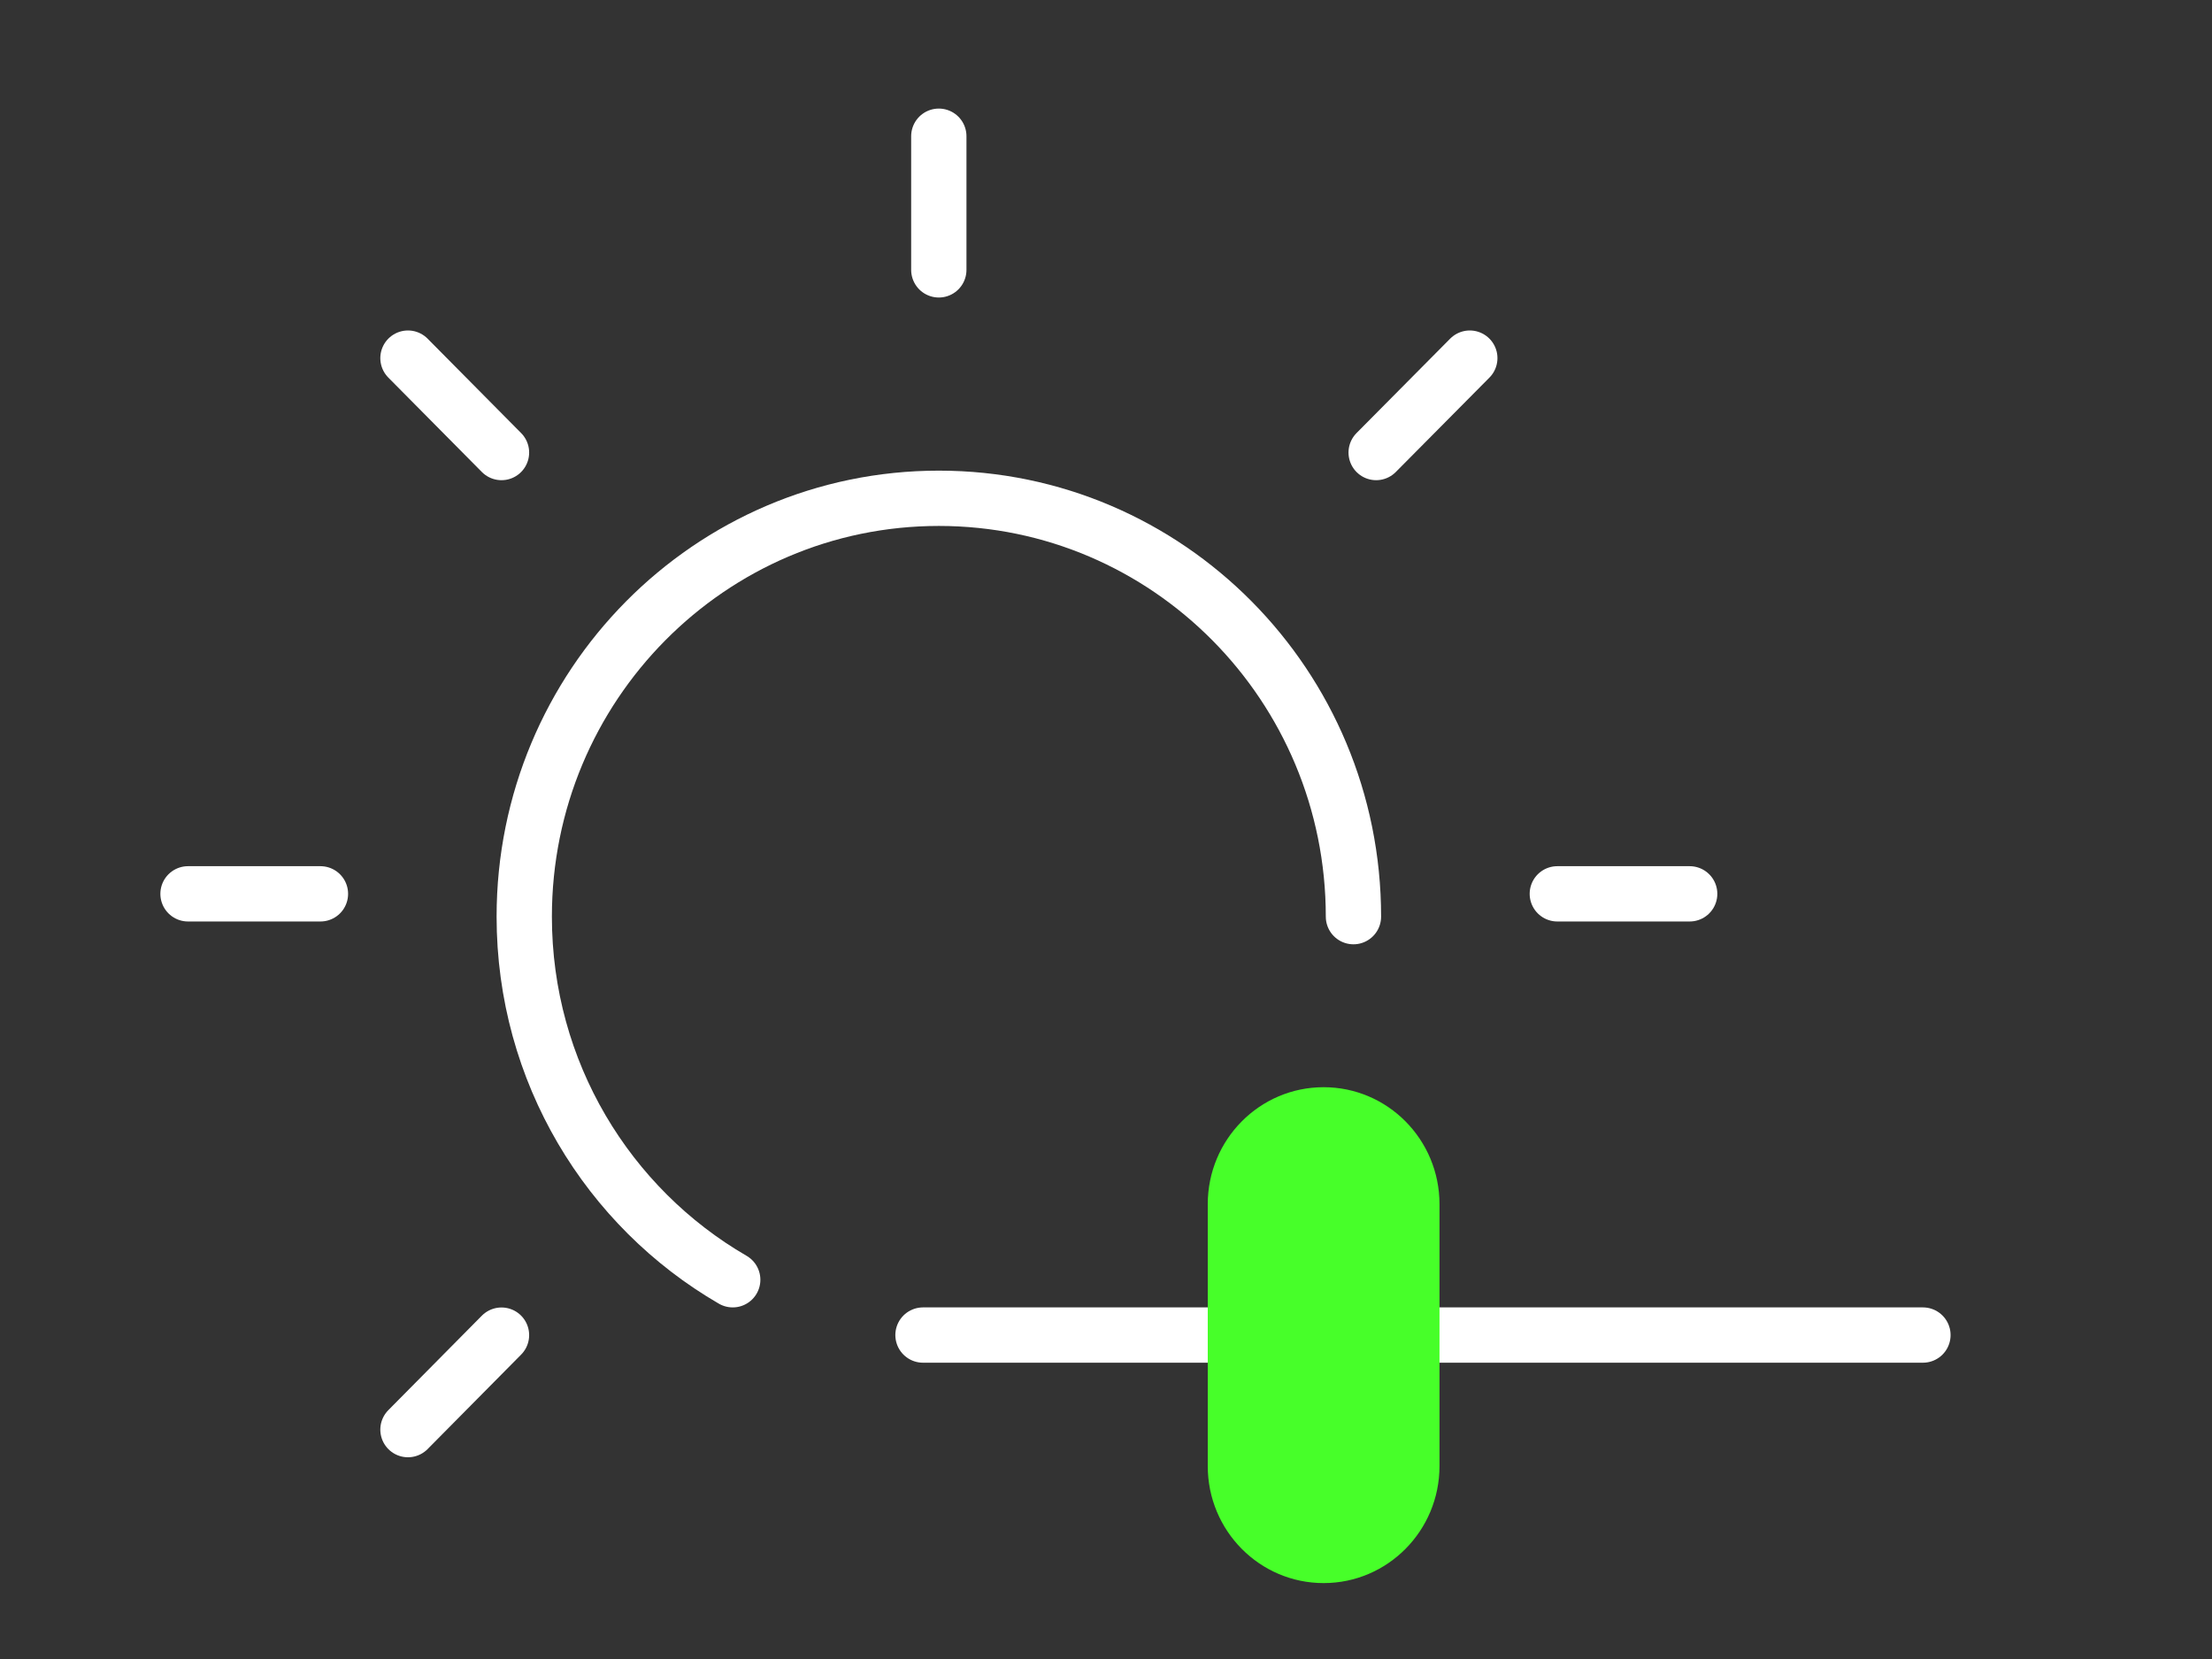 <svg width="60" height="45" viewBox="0 0 60 45" fill="none" xmlns="http://www.w3.org/2000/svg">
<rect x="0" y="0" width="60" height="45" fill="#333333" stroke="none"/>
<path d="M19.875 34.713C16.496 32.755 14.22 29.077 14.22 24.864C14.22 18.598 19.256 13.516 25.466 13.516C31.676 13.516 36.712 18.598 36.712 24.864" stroke="white" stroke-width="1.5" stroke-miterlimit="10" stroke-linecap="round"/>
<path d="M25.465 7.32V3.695" stroke="white" stroke-width="1.5" stroke-miterlimit="10" stroke-linecap="round"/>
<path d="M37.328 12.275L39.868 9.714" stroke="white" stroke-width="1.5" stroke-miterlimit="10" stroke-linecap="round"/>
<path d="M11.066 38.778L13.603 36.215" stroke="white" stroke-width="1.5" stroke-miterlimit="10" stroke-linecap="round"/>
<path d="M42.242 24.245H45.832" stroke="white" stroke-width="1.5" stroke-miterlimit="10" stroke-linecap="round"/>
<path d="M5.1 24.245H8.692" stroke="white" stroke-width="1.5" stroke-miterlimit="10" stroke-linecap="round"/>
<path d="M11.066 9.714L13.603 12.275" stroke="white" stroke-width="1.5" stroke-miterlimit="10" stroke-linecap="round"/>
<path d="M25.036 36.213H52.159" stroke="white" stroke-width="1.5" stroke-miterlimit="10" stroke-linecap="round"/>
<path d="M39.046 32.663C39.046 30.91 37.639 29.49 35.903 29.49C34.167 29.49 32.76 30.91 32.76 32.663V39.767C32.76 41.52 34.167 42.941 35.903 42.941C37.639 42.941 39.046 41.52 39.046 39.767V32.663Z" fill="#47FF29"/>
</svg>
